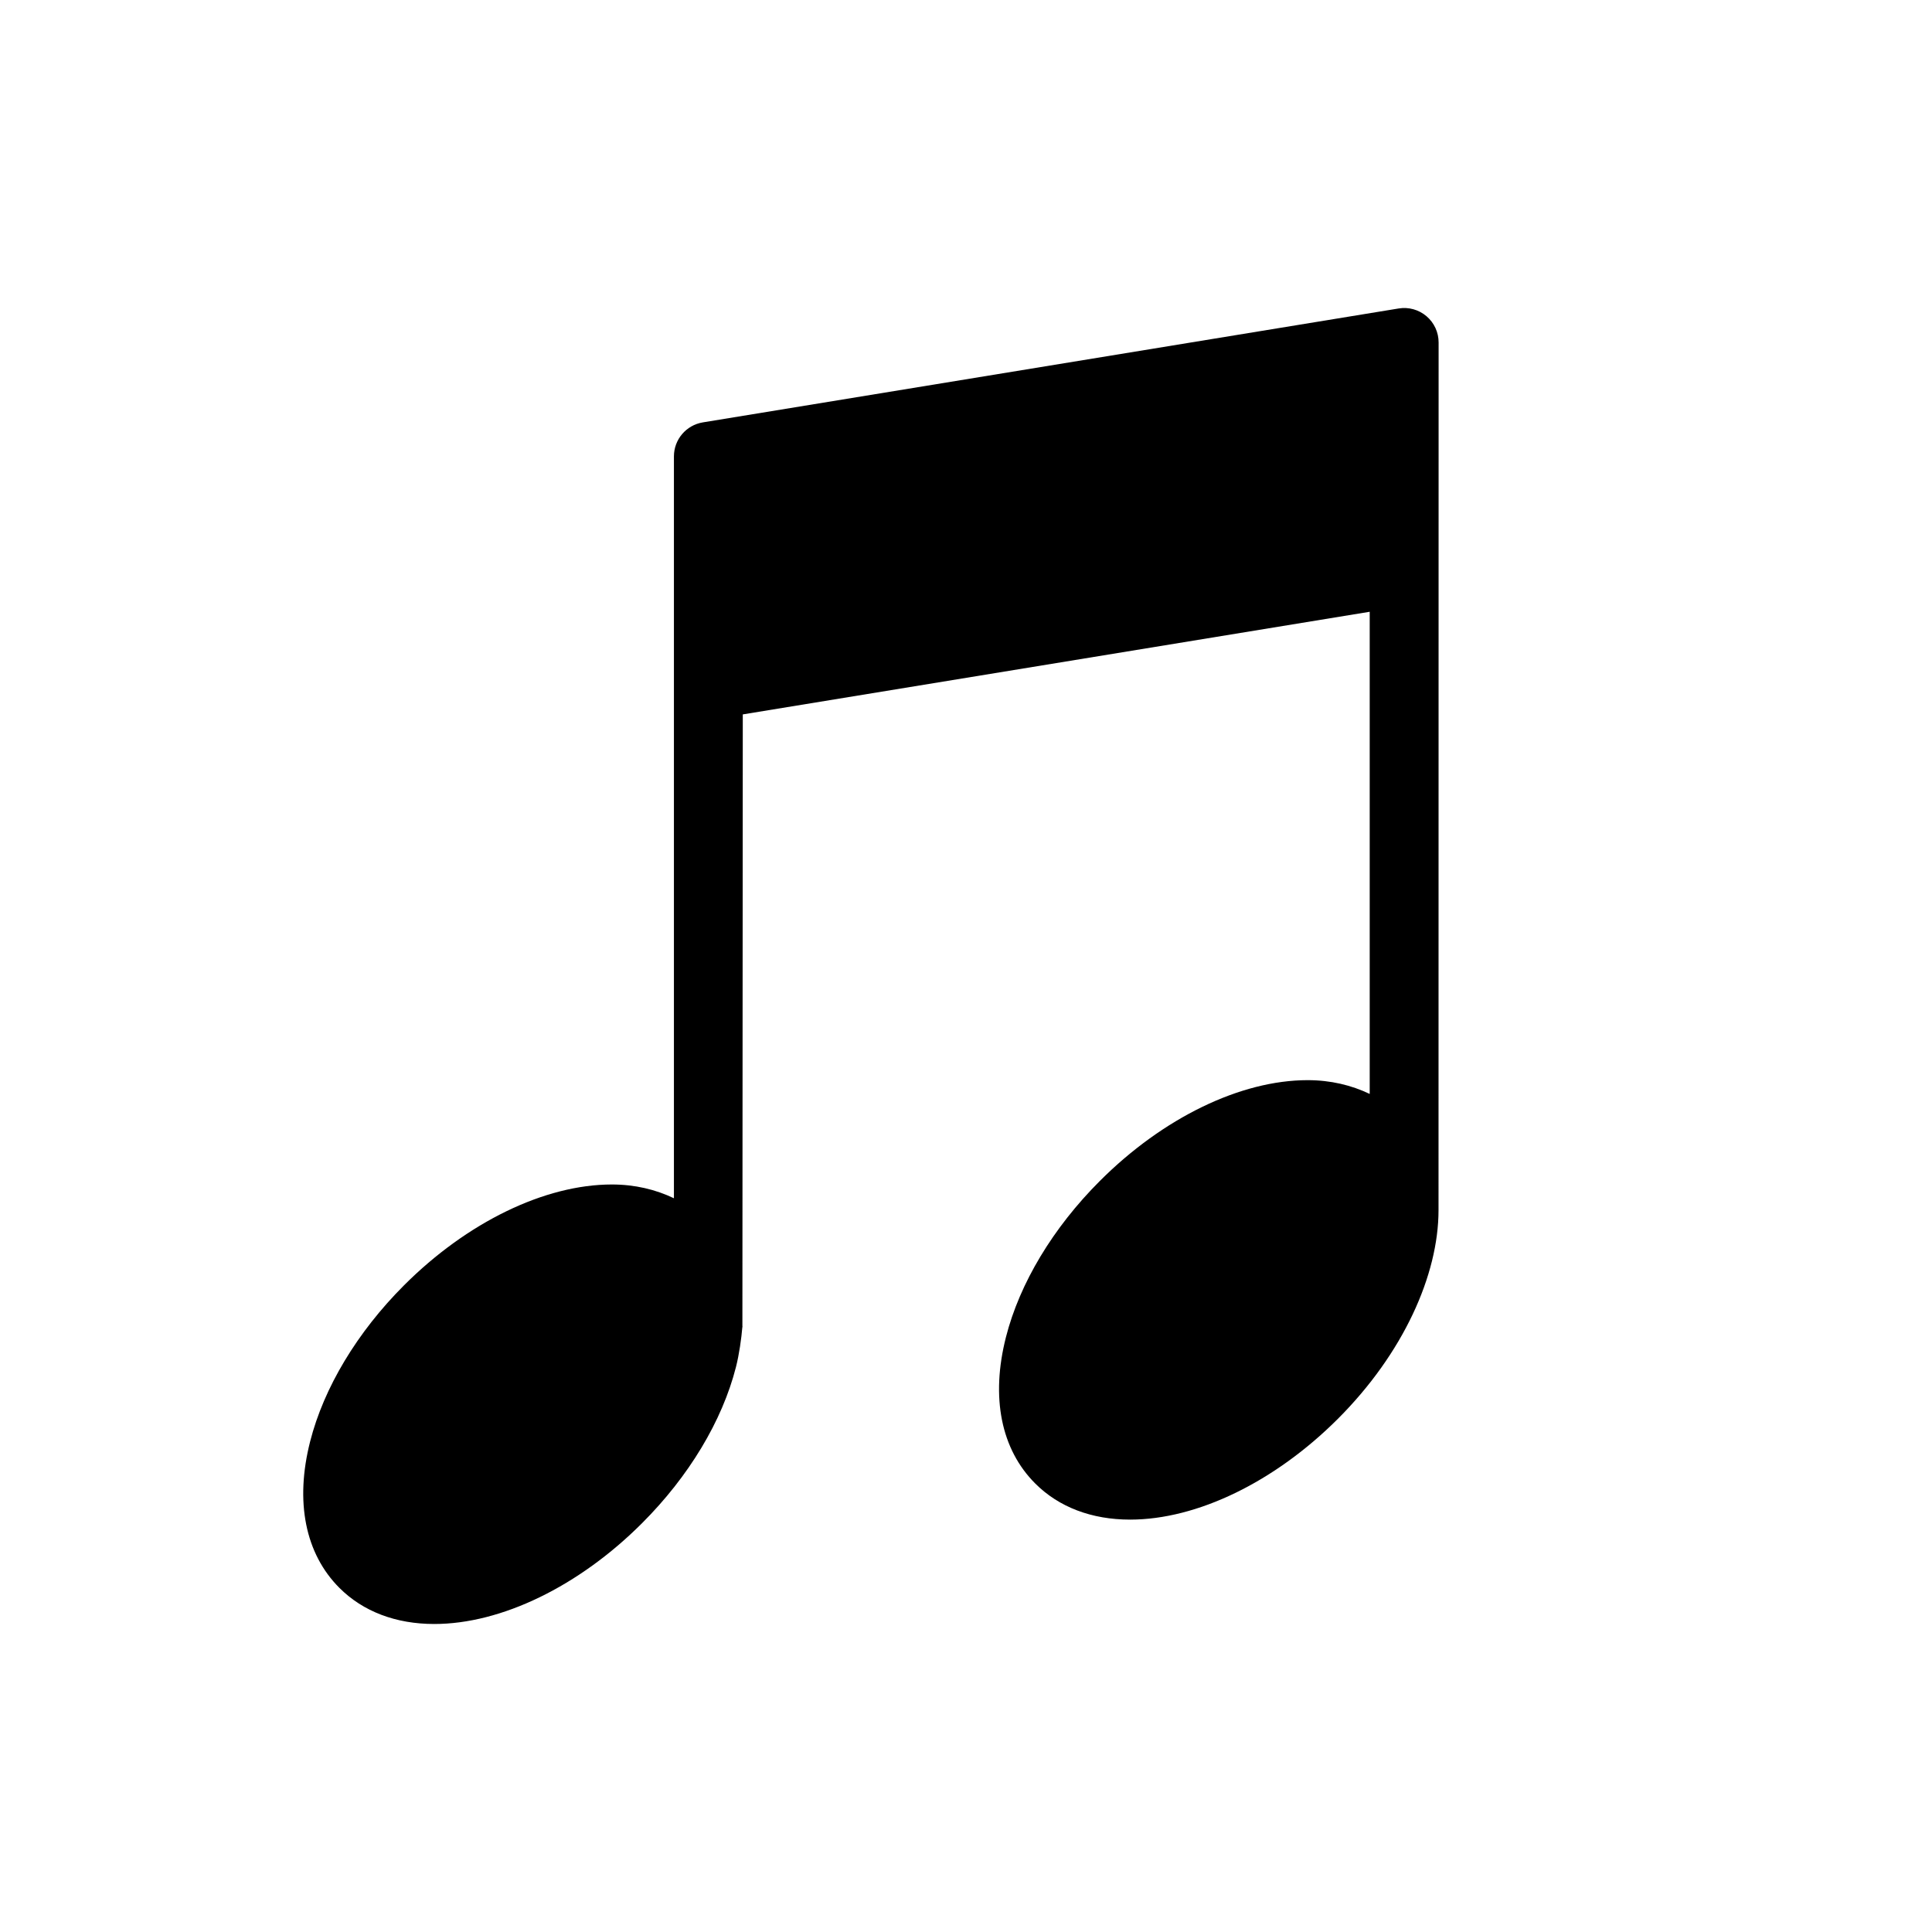 <?xml version="1.0" encoding="UTF-8"?>
<!-- Uploaded to: ICON Repo, www.svgrepo.com, Generator: ICON Repo Mixer Tools -->
<svg fill="#000000" width="800px" height="800px" version="1.1" viewBox="144 144 512 512" xmlns="http://www.w3.org/2000/svg">
 <g>
  <path d="m340.75 495.58c0 0.656 0.137-0.621 0 0z"/>
  <path d="m522.04 227.8c-2.035-1.734-4.746-2.492-7.387-2.051l-184.4 30.188c-4.414 0.73-7.656 4.539-7.656 9.012v196.6c-4.836-2.312-10.328-3.648-16.449-3.648-17.754 0-38.34 9.98-55.062 26.707-12.418 12.418-21.254 27.113-24.895 41.395-4.066 15.957-1.309 29.734 7.758 38.805 6.258 6.258 14.953 9.566 25.137 9.566 17.754 0 38.34-9.984 55.055-26.707 12.426-12.414 21.266-27.113 24.898-41.395 0.855-3.359 1.445-7.559 1.703-10.699l0.105-162.25 166.14-27.199v127.78c-4.836-2.312-10.332-3.652-16.449-3.652-17.758 0-38.34 9.98-55.055 26.703-12.426 12.418-21.262 27.121-24.898 41.398-4.062 15.957-1.309 29.727 7.766 38.793 6.258 6.262 14.957 9.566 25.141 9.566 17.75 0 38.328-9.98 55.055-26.703 17.32-17.32 26.676-38.102 26.676-55.312l0.023-229.95c0.004-2.668-1.168-5.211-3.211-6.949z"/>
 </g>
</svg>